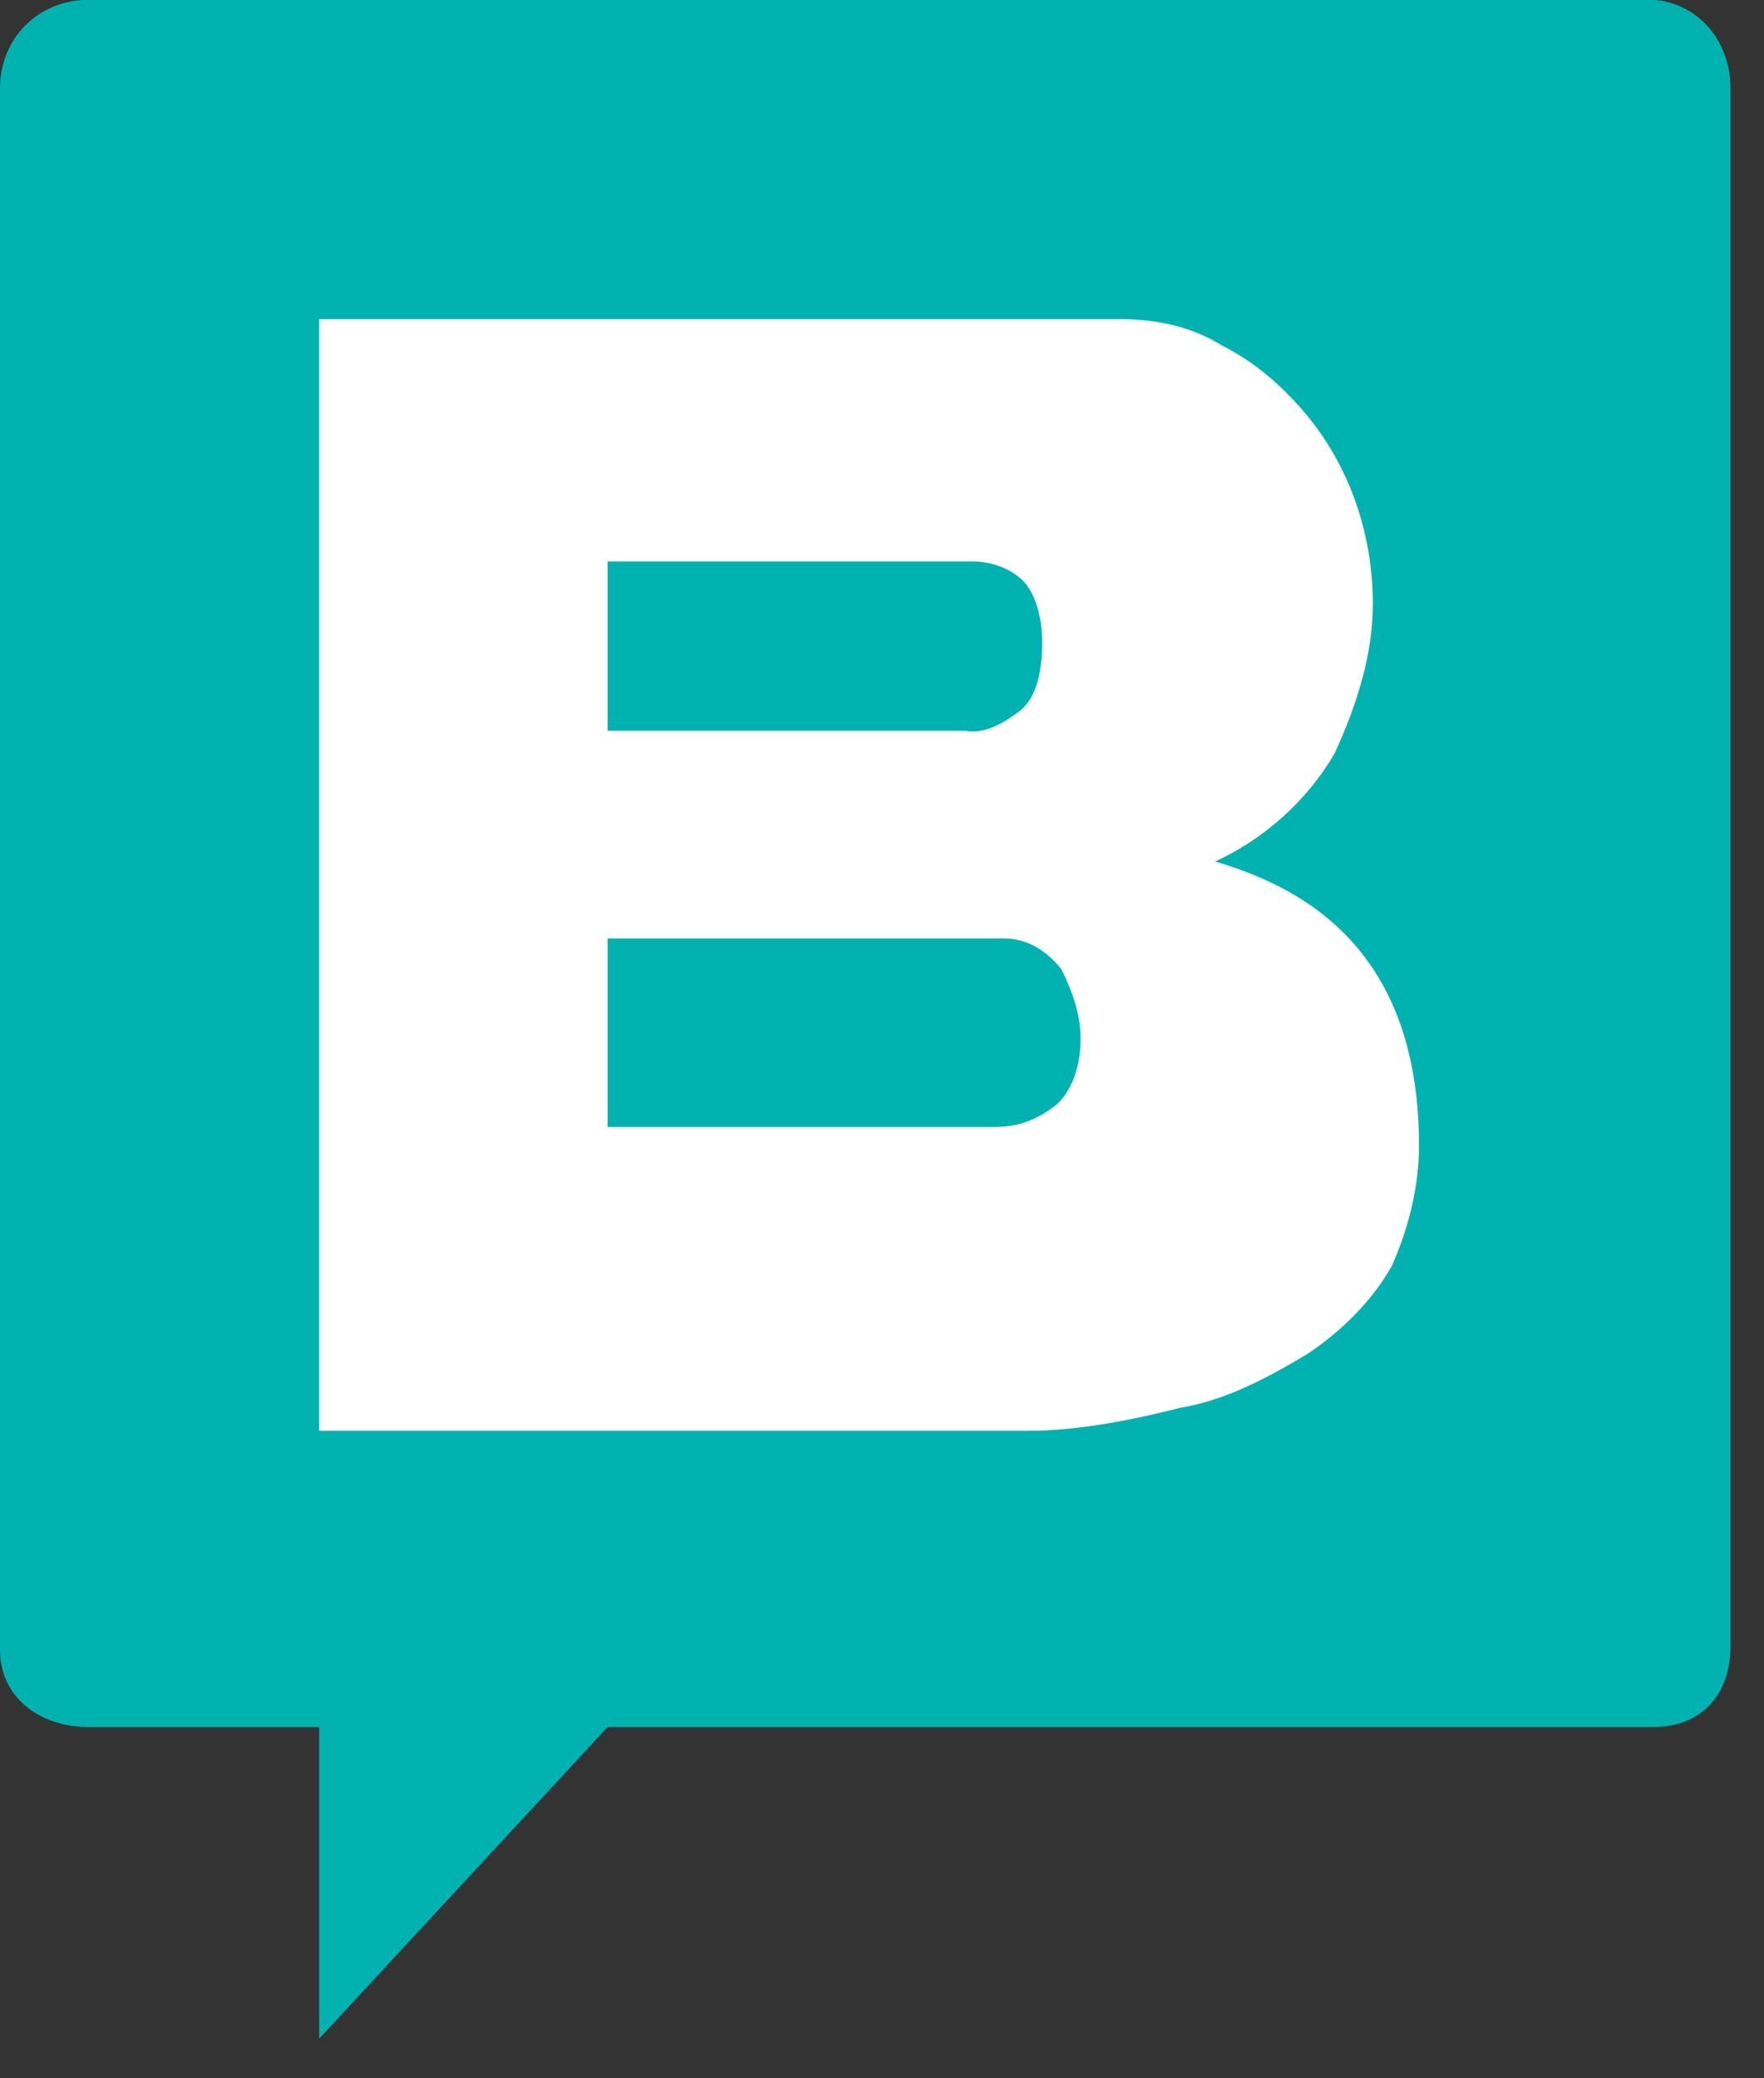 <svg xmlns="http://www.w3.org/2000/svg" xml:space="preserve" style="fill-rule:evenodd;clip-rule:evenodd;stroke-linejoin:round;stroke-miterlimit:2" viewBox="0 0 45 53"><rect x="0" y="0" width="45" height="53" fill="#333333" stroke="none"/><g transform="translate(-.981 -.986) scale(.981)"><clipPath id="a"><path d="M7 7h33v33H7z"/></clipPath><g clip-path="url(#a)"><path d="M6 6h35v35H6z" style="fill:#fff"/></g></g><g transform="translate(-.981 -.986) scale(.981)"><clipPath id="b"><path d="M27.5 19.5c.4-.3.6-.9.6-1.8 0-.7-.2-1.3-.5-1.6-.3-.3-.8-.5-1.3-.5h-9.5V20h9.3c.5.1 1-.2 1.4-.5Zm-.4 5.9H16.8v4.9h10.1c.6 0 1.1-.2 1.6-.6.4-.4.6-1 .6-1.7 0-.6-.2-1.2-.5-1.8-.4-.5-.9-.8-1.5-.8Z"/></clipPath><g clip-path="url(#b)"><path d="M15.8 14.7h14.4v16.7H15.8z" style="fill:#00b3b0"/></g></g><g transform="translate(-.981 -.986) scale(.981)"><clipPath id="c"><path d="M37.2 33.9c-.5.9-1.3 1.7-2.2 2.3-1 .6-2.1 1.2-3.3 1.4-1.2.3-2.6.6-4 .6H9.3V9.3h20.8c1 0 1.9.2 2.7.7.8.4 1.5 1 2.1 1.7 1.2 1.4 1.8 3.2 1.8 5 0 1.3-.4 2.6-1 3.9-.7 1.2-1.8 2.2-3.1 2.8 1.7.5 3 1.3 3.9 2.5.9 1.2 1.4 2.8 1.4 4.9 0 1.1-.3 2.2-.7 3.1ZM44 1H3.3C2 1 1 2 1 3.3v40.6c0 1.2 1 2 2.3 2h6V54l7.5-8.1H44c1.2 0 2-.8 2-2.1V3.3c0-1.2-.8-2.2-2-2.3Z"/></clipPath><g clip-path="url(#c)"><path d="M0 0h47v55H0z" style="fill:#00b3b0"/></g></g></svg>
